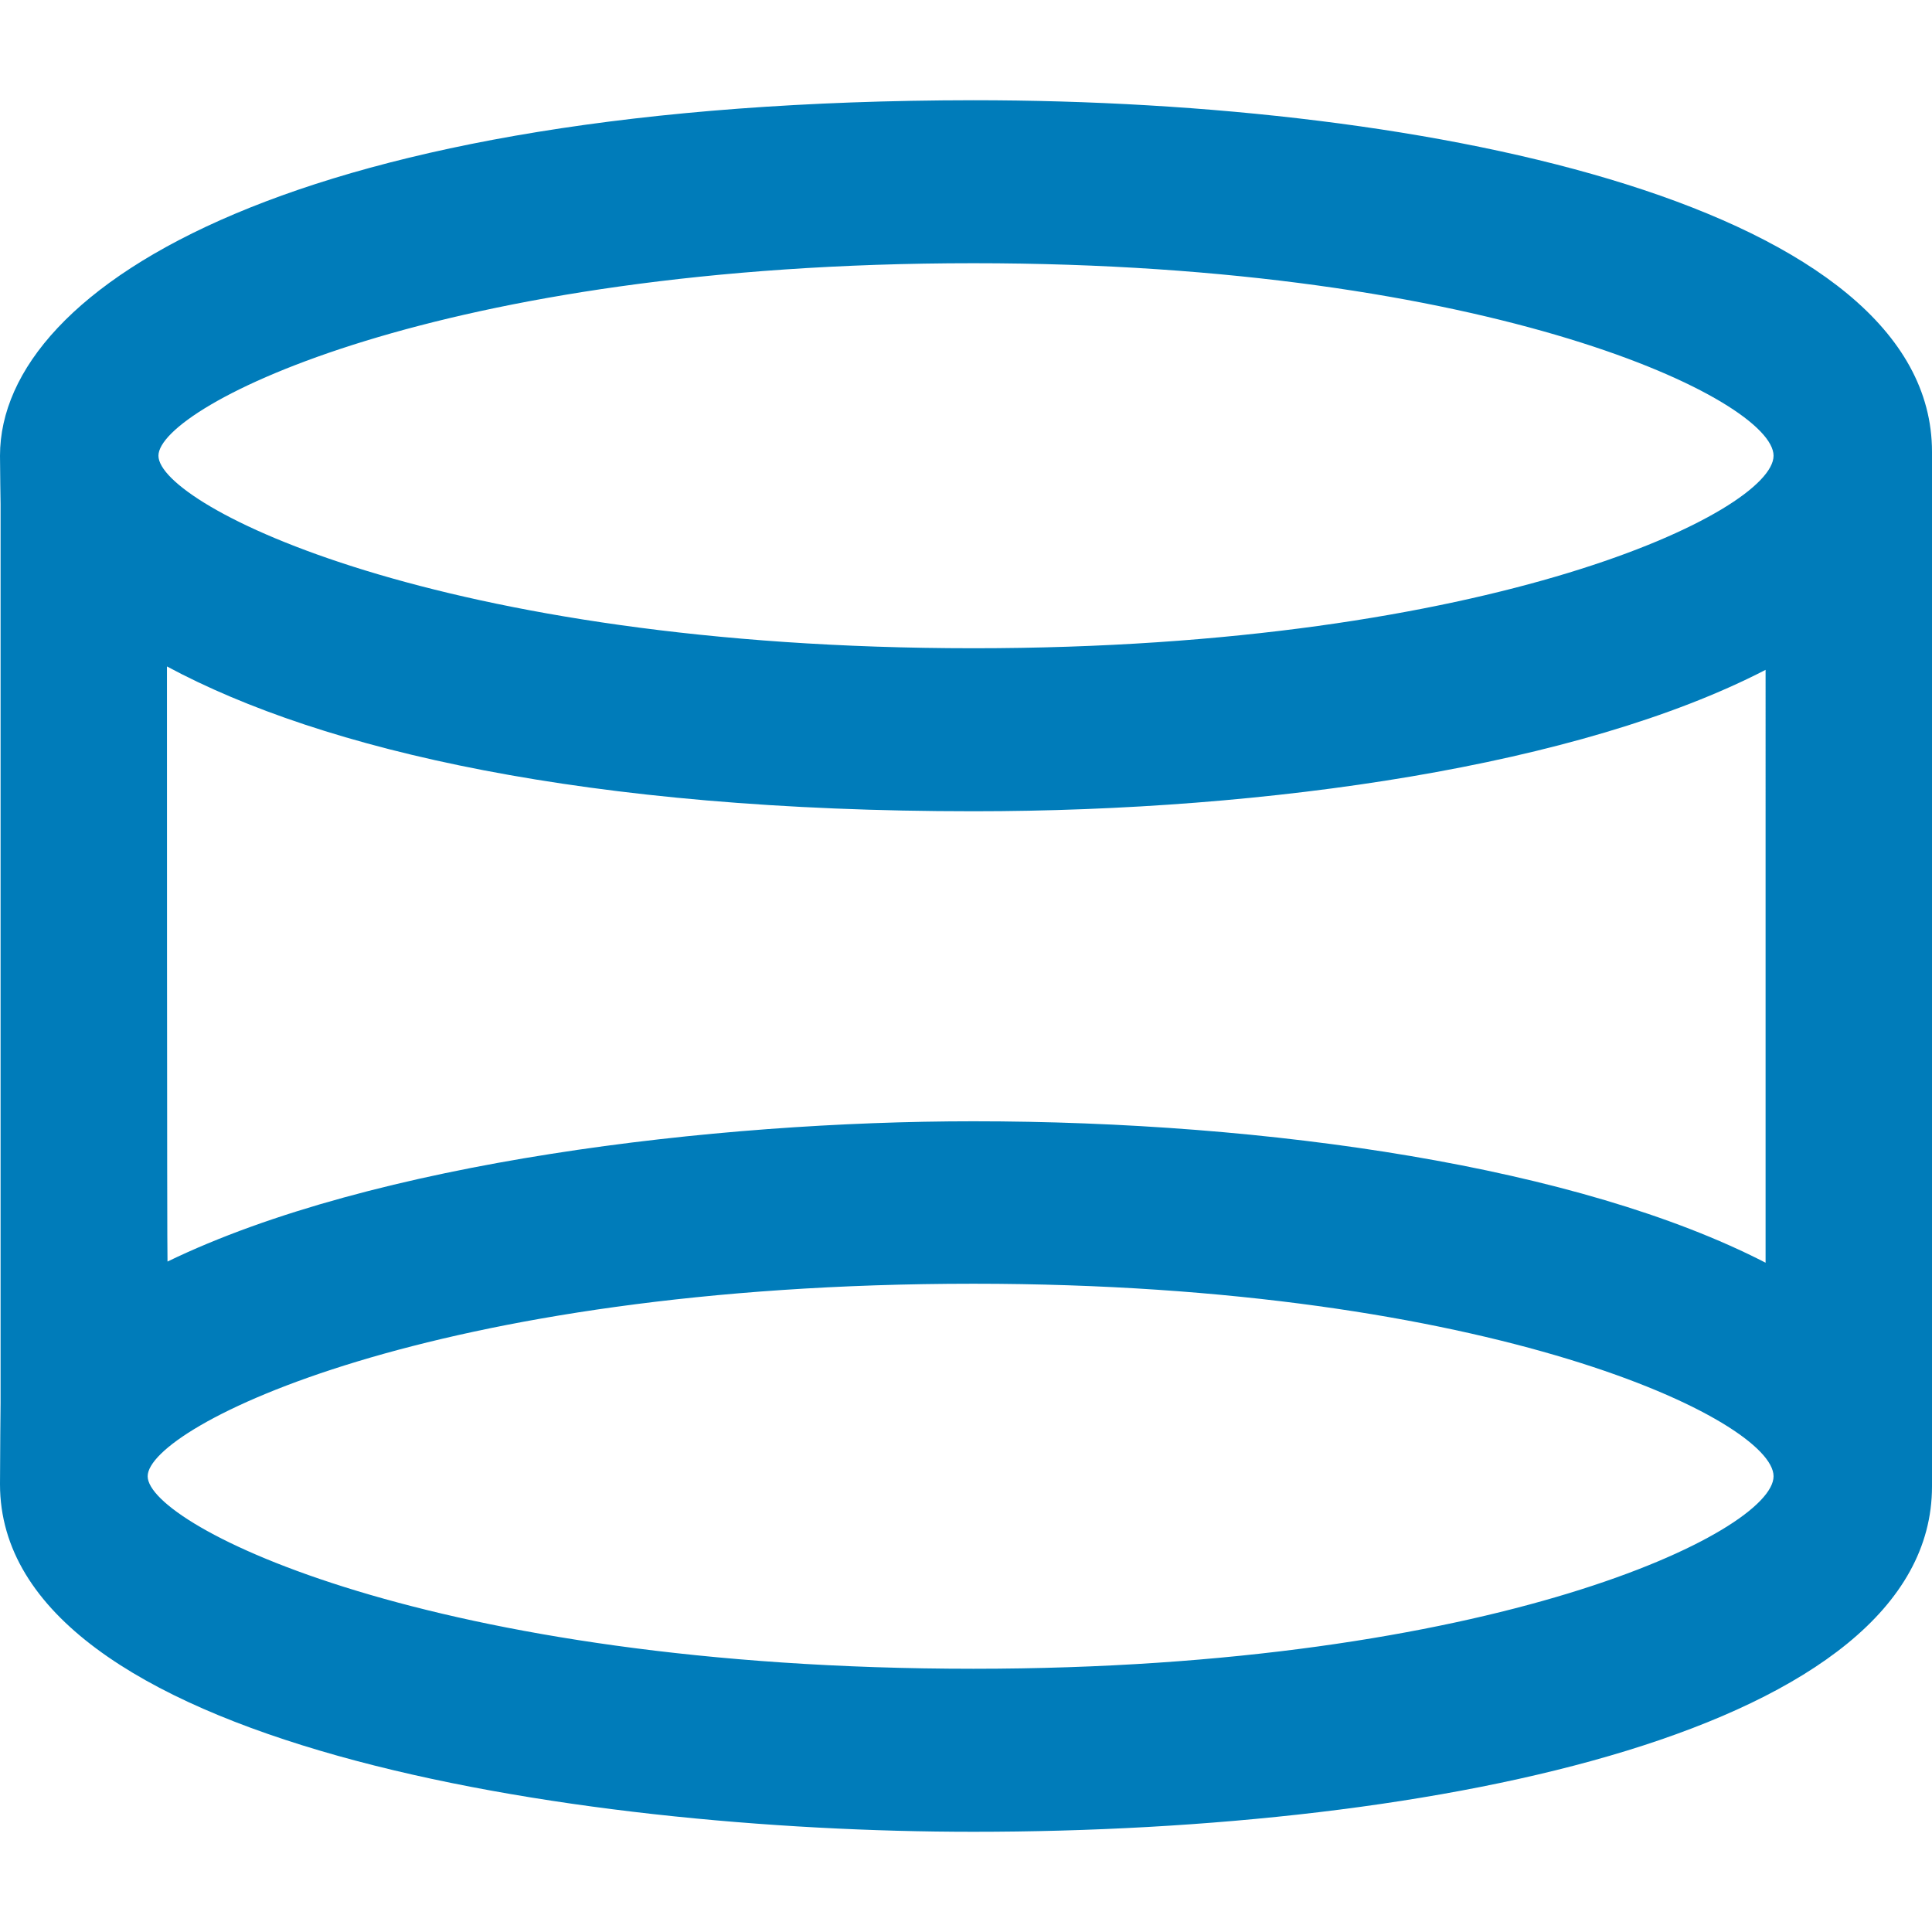 <?xml version="1.0" encoding="iso-8859-1"?>
<!-- Generator: Adobe Illustrator 16.0.0, SVG Export Plug-In . SVG Version: 6.00 Build 0)  -->
<!DOCTYPE svg PUBLIC "-//W3C//DTD SVG 1.1//EN" "http://www.w3.org/Graphics/SVG/1.1/DTD/svg11.dtd">
<svg version="1.1" id="Capa_1" fill="#007cba" xmlns="http://www.w3.org/2000/svg" xmlns:xlink="http://www.w3.org/1999/xlink" x="0px" y="0px"
	 width="93.562px" height="93.562px" viewBox="0 0 93.562 93.562" style="enable-background:new 0 0 93.562 93.562;"
	 xml:space="preserve">
<g>
	<g>
		<path d="M47.139,88.709c22.468,0,46.423-4.896,46.423-16.723c0-0.633,0-2.394,0-2.42V24.408c0-0.11,0-1.843,0-2.53
			c0-11.826-23.955-17.024-46.423-17.024C14.604,4.882,0,13.765,0,22.071c0,0.66,0.028,2.228,0.028,2.337v43.536
			C0.028,67.971,0,70.639,0,71.877C0,84.5,27.887,88.709,47.139,88.709z M8.085,32.274c7.563,4.07,20.379,7.013,39.053,7.013
			c14.329,0,29.374-2.2,38.365-6.848V61.15c-9.021-4.646-24.036-6.849-38.365-6.849c-12.541,0-29.042,1.953-39.026,6.793
			C8.085,61.068,8.085,32.274,8.085,32.274z M47.139,80.814c-26.237,0-39.988-6.931-39.988-9.322c0-2.393,13.751-9.324,39.988-9.324
			c25.166,0,38.75,6.629,38.75,9.324C85.889,74.187,72.303,80.814,47.139,80.814z M47.139,12.747c25.166,0,38.75,6.628,38.75,9.323
			c0,2.695-13.586,9.323-38.75,9.323c-25.88,0-39.466-6.931-39.466-9.323C7.673,19.678,21.231,12.747,47.139,12.747z"/>
	</g>
</g>
<g>
</g>
<g>
</g>
<g>
</g>
<g>
</g>
<g>
</g>
<g>
</g>
<g>
</g>
<g>
</g>
<g>
</g>
<g>
</g>
<g>
</g>
<g>
</g>
<g>
</g>
<g>
</g>
<g>
</g>
</svg>
